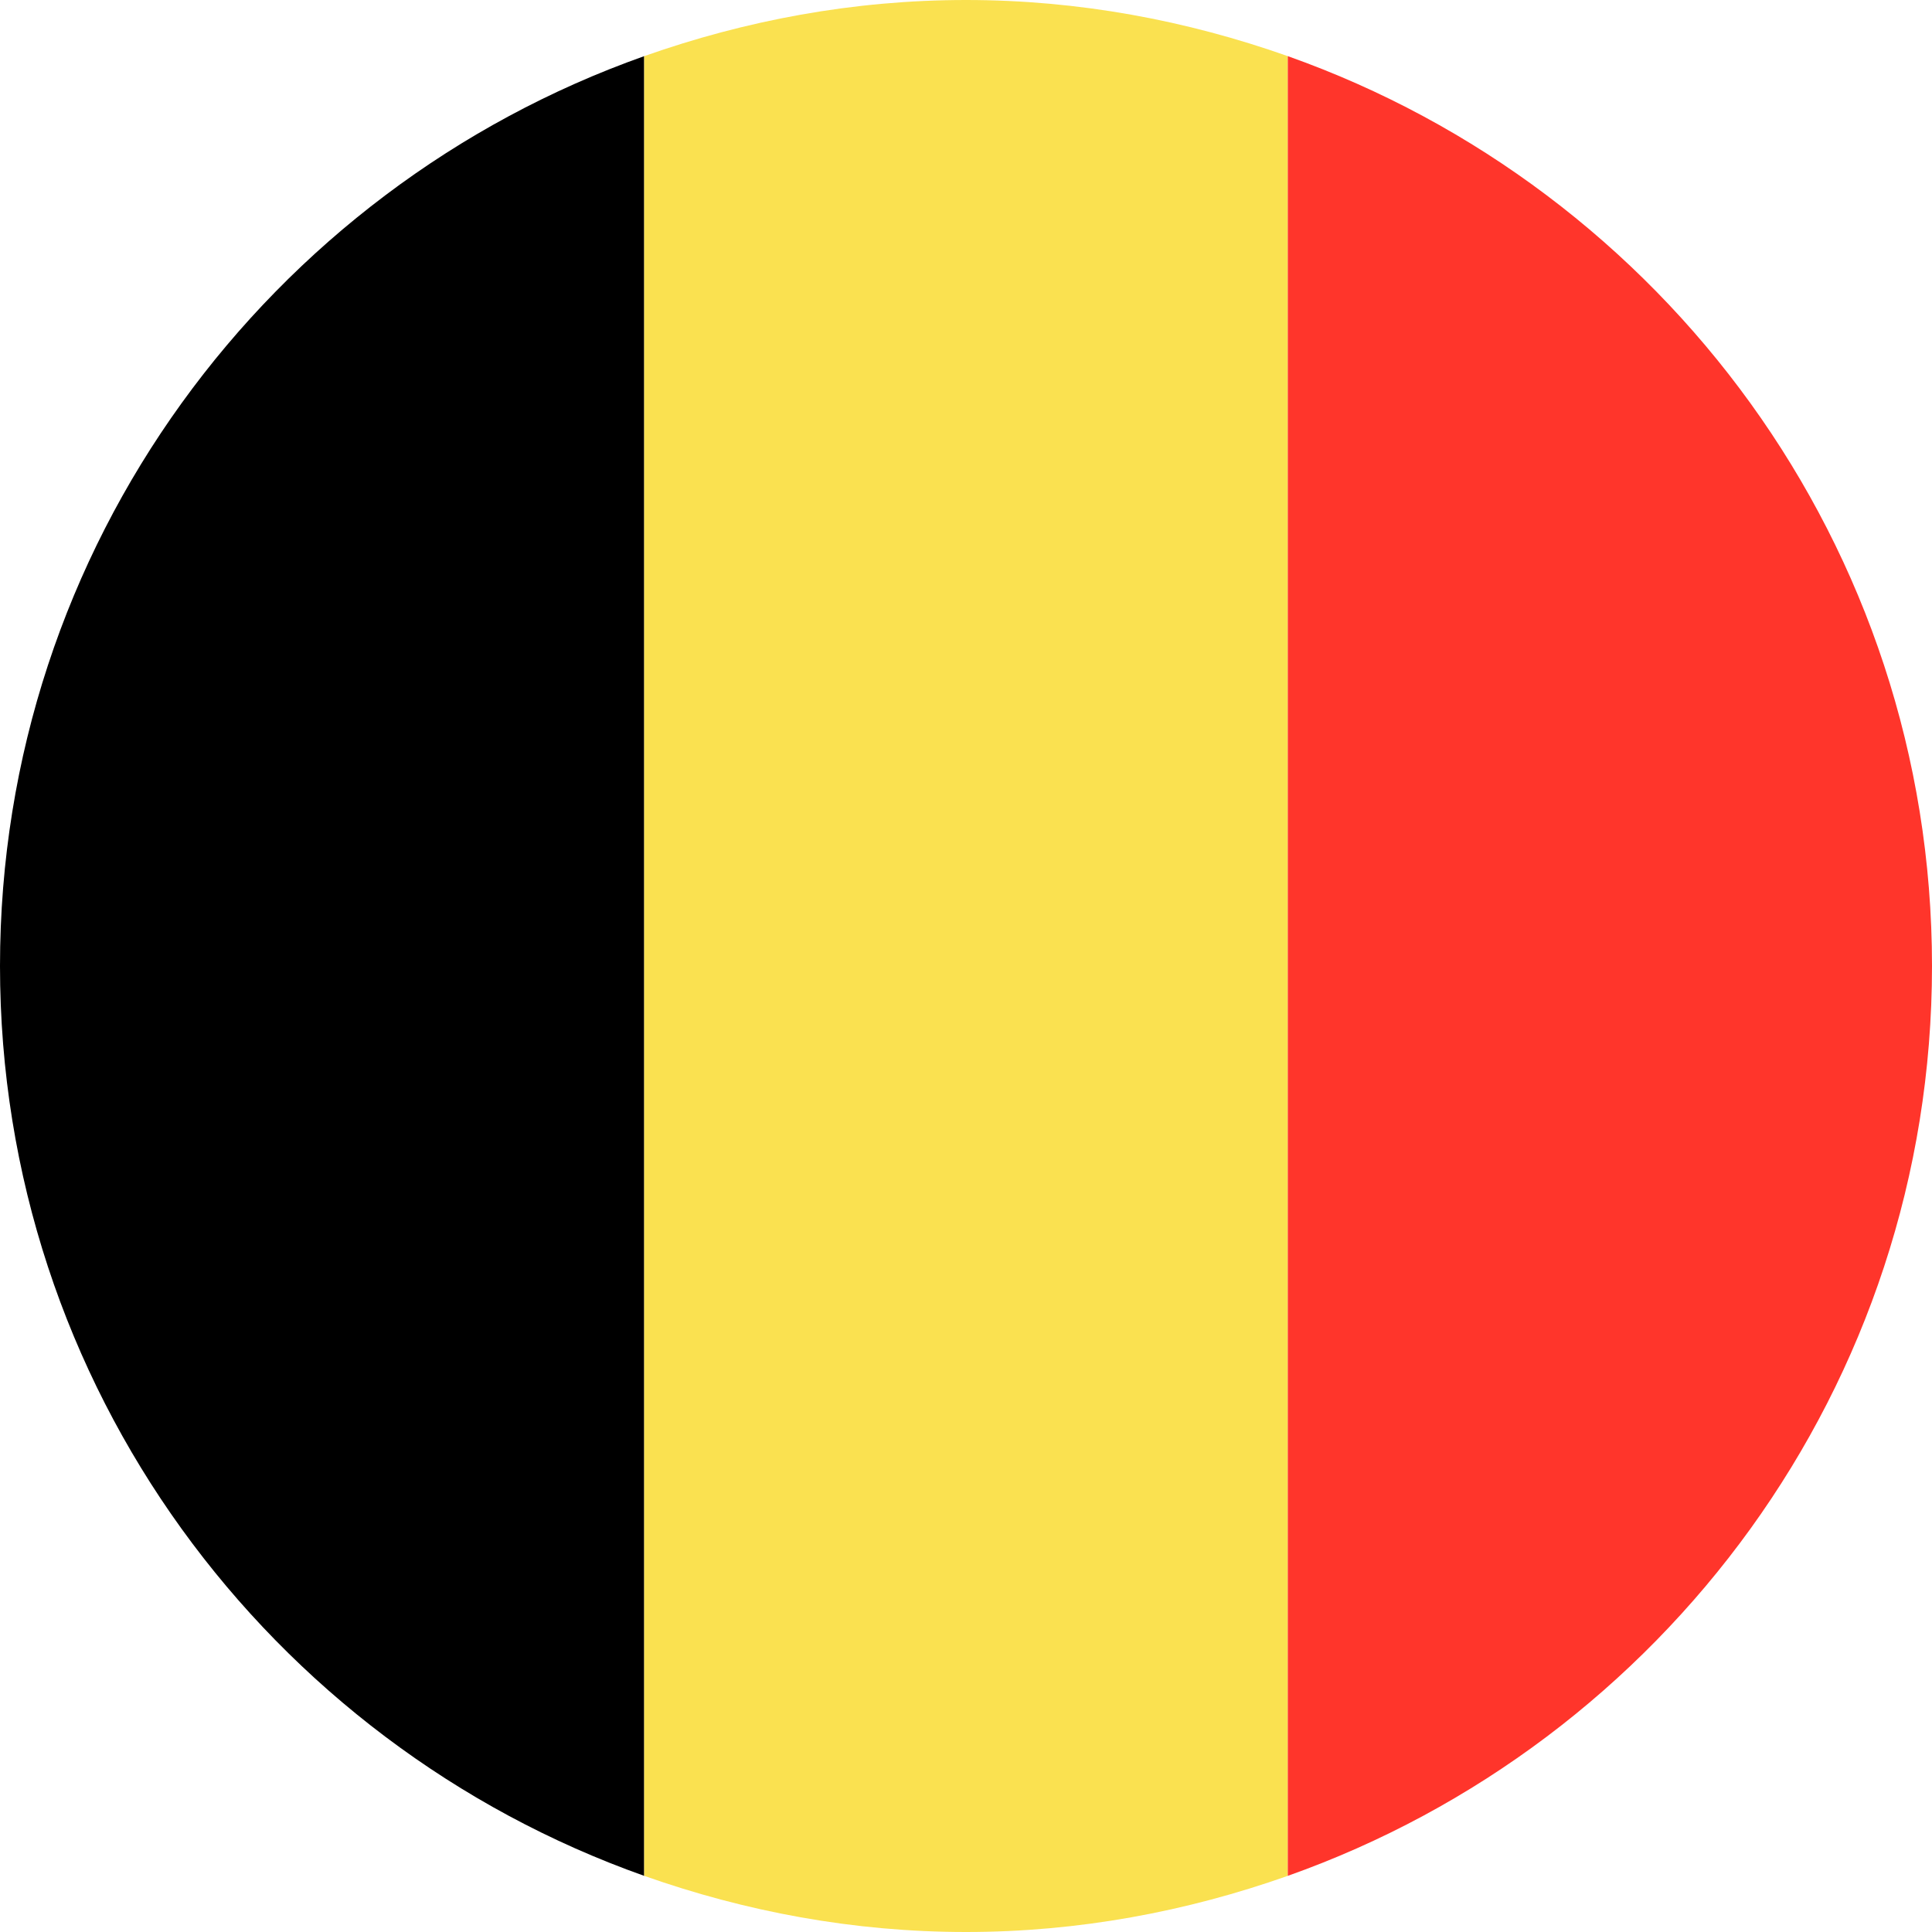 <!-- Generated by IcoMoon.io -->
<svg version="1.1" xmlns="http://www.w3.org/2000/svg" width="1024" height="1024" viewBox="0 0 1024 1024">
<title></title>
<g id="icomoon-ignore">
</g>
<path fill="#000" d="M341.44 994.24v-964.48c-198.72 70.4-341.44 259.52-341.44 482.24s142.72 411.84 341.44 482.24z"></path>
<path fill="#fae150" d="M682.56 29.76c-53.44-18.88-110.72-29.76-170.56-29.76s-117.12 10.88-170.56 29.76v964.48c53.44 18.88 110.72 29.76 170.56 29.76s117.12-10.88 170.56-29.76v-964.48z"></path>
<path fill="#ff352b" d="M682.56 29.76v964.48c198.72-70.4 341.44-259.52 341.44-482.24s-142.72-411.84-341.44-482.24z"></path>
</svg>
